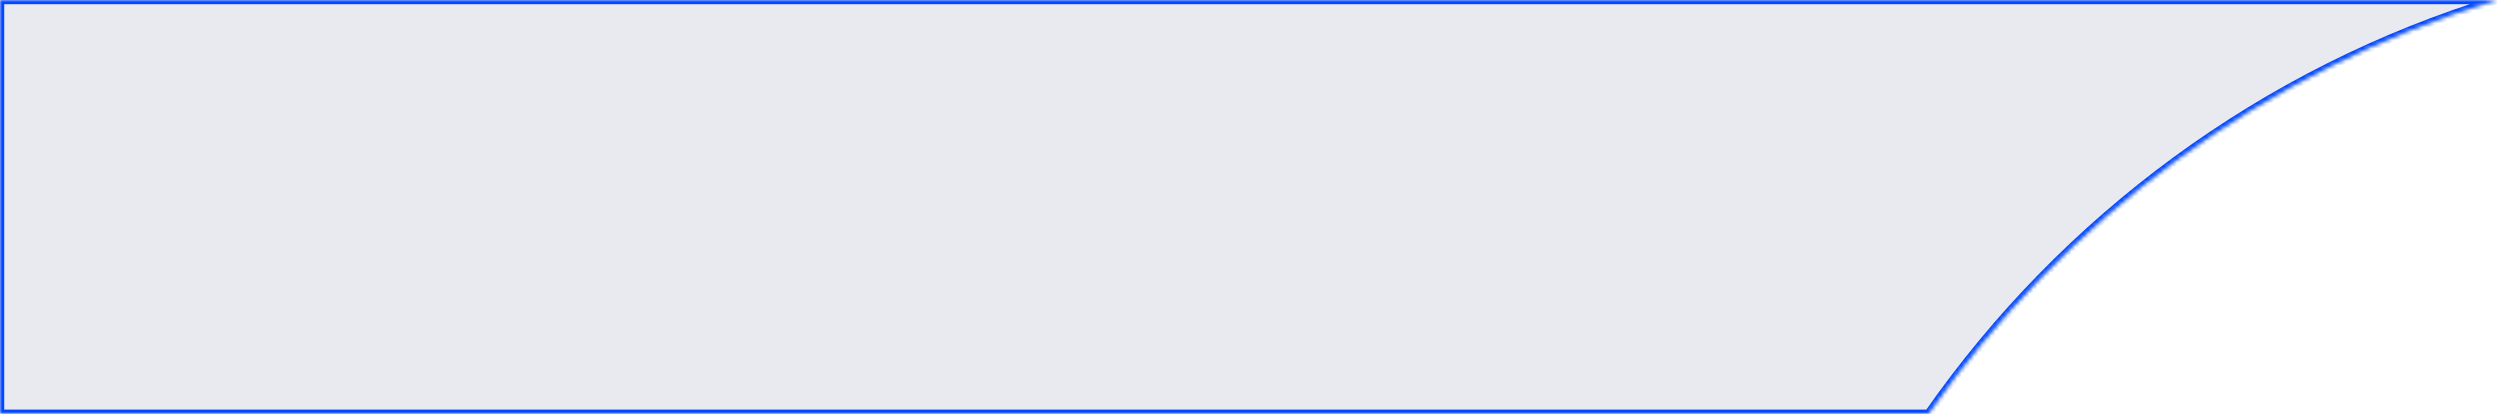 <svg xmlns="http://www.w3.org/2000/svg" width="592" height="98" fill="none">
  <mask id="a" fill="#fff">
    <path d="M0 0h591.255C536.12 16.79 488.922 51.793 456.668 98H0z"></path>
  </mask>
  <path fill="#E9E9F0" d="M0 0h591.255C536.12 16.79 488.922 51.793 456.668 98H0z"></path>
  <path fill="#0047FF" d="M0 0v-1h-1v1zm591.255 0 .291.957L591.255-1zM456.668 98v1h.521l.299-.428zM0 98h-1v1h1zM0 0v1h591.255v-2H0zm591.255 0-.291-.957C535.61 15.9 488.228 51.04 455.848 97.428l.82.572.82.572C489.617 52.545 536.63 17.68 591.546.957zM456.668 98v-1H0v2h456.668zM0 98h1V0h-2v98z" mask="url(#a)"></path>
</svg>
